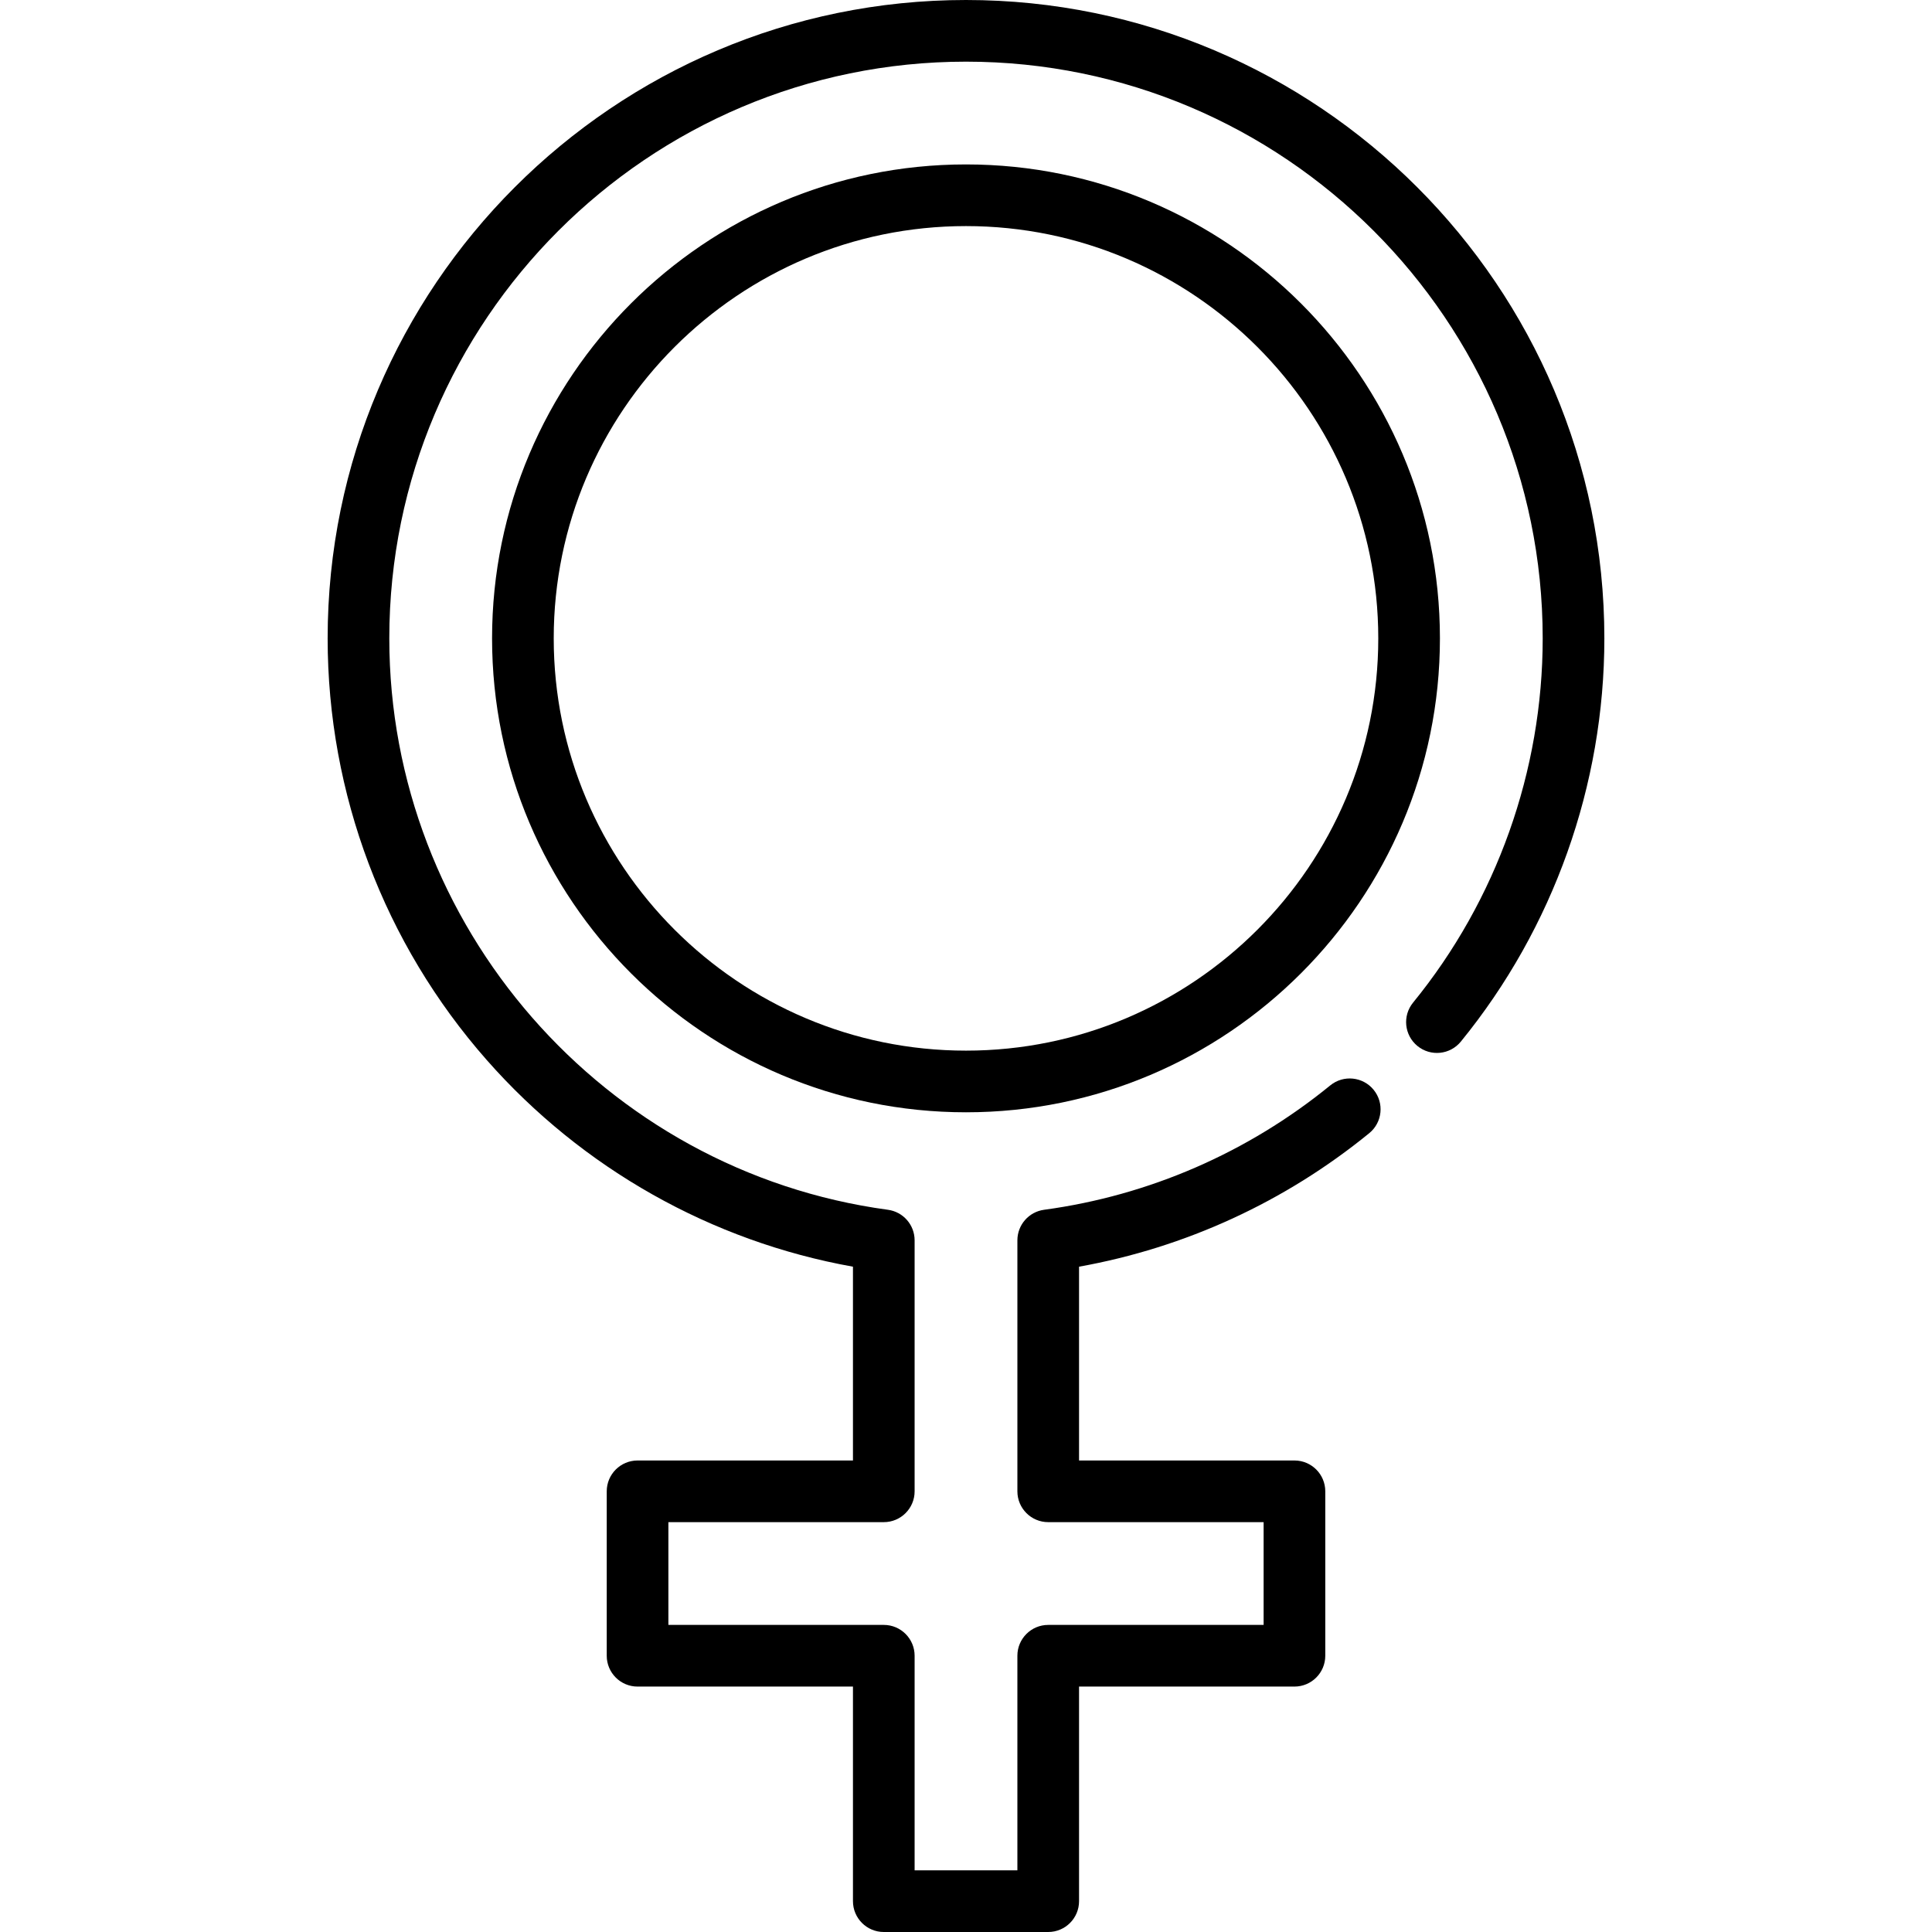 <?xml version='1.0' encoding='iso-8859-1'?>
<!-- Uploaded to: SVG Repo, www.svgrepo.com, Generator: SVG Repo Mixer Tools -->
<svg fill="#000000" height="800px" width="800px" version="1.1" xmlns="http://www.w3.org/2000/svg" viewBox="0 0 470 470" xmlns:xlink="http://www.w3.org/1999/xlink" enable-background="new 0 0 470 470">
  <g>
    <g>
      <path d="M235,40c-63.574,0-115.295,51.721-115.295,115.295S171.426,270.589,235,270.589s115.294-51.721,115.294-115.294    S298.574,40,235,40z M235,255.589c-55.303,0-100.295-44.992-100.295-100.294S179.697,55,235,55s100.294,44.992,100.294,100.295    S290.303,255.589,235,255.589z"/>
      <path d="M235,0C149.371,0,79.706,69.665,79.706,155.294c0,37.808,13.747,74.239,38.708,102.582    c23.274,26.428,54.707,44.118,89.087,50.273v47.146h-52.4c-4.142,0-7.5,3.358-7.5,7.5v40c0,4.142,3.358,7.5,7.5,7.5h52.4V462.5    c0,4.142,3.358,7.5,7.5,7.5h40c4.142,0,7.5-3.358,7.5-7.5v-52.205h52.4c4.142,0,7.5-3.358,7.5-7.5v-40c0-4.142-3.358-7.5-7.5-7.5    h-52.4v-47.146c25.835-4.624,50.121-15.778,70.594-32.477c3.209-2.618,3.689-7.343,1.071-10.553    c-2.619-3.209-7.343-3.688-10.553-1.071c-20.035,16.343-44.109,26.805-69.618,30.257c-3.719,0.503-6.494,3.679-6.494,7.432v61.058    c0,4.142,3.358,7.5,7.5,7.5h52.4v25H255c-4.142,0-7.5,3.358-7.5,7.5V455h-25v-52.205c0-4.142-3.358-7.5-7.5-7.5h-52.4v-25H215    c4.142,0,7.5-3.358,7.5-7.5v-61.058c0-3.753-2.775-6.929-6.494-7.432c-69.153-9.356-121.3-69.118-121.3-139.011    C94.706,77.936,157.642,15,235,15s140.294,62.936,140.294,140.294c0,32.22-11.2,63.69-31.537,88.614    c-2.619,3.209-2.14,7.934,1.069,10.553c3.209,2.618,7.933,2.14,10.553-1.069c22.515-27.593,34.915-62.431,34.915-98.097    C390.294,69.665,320.629,0,235,0z"/>
    </g>
  </g>
</svg>
